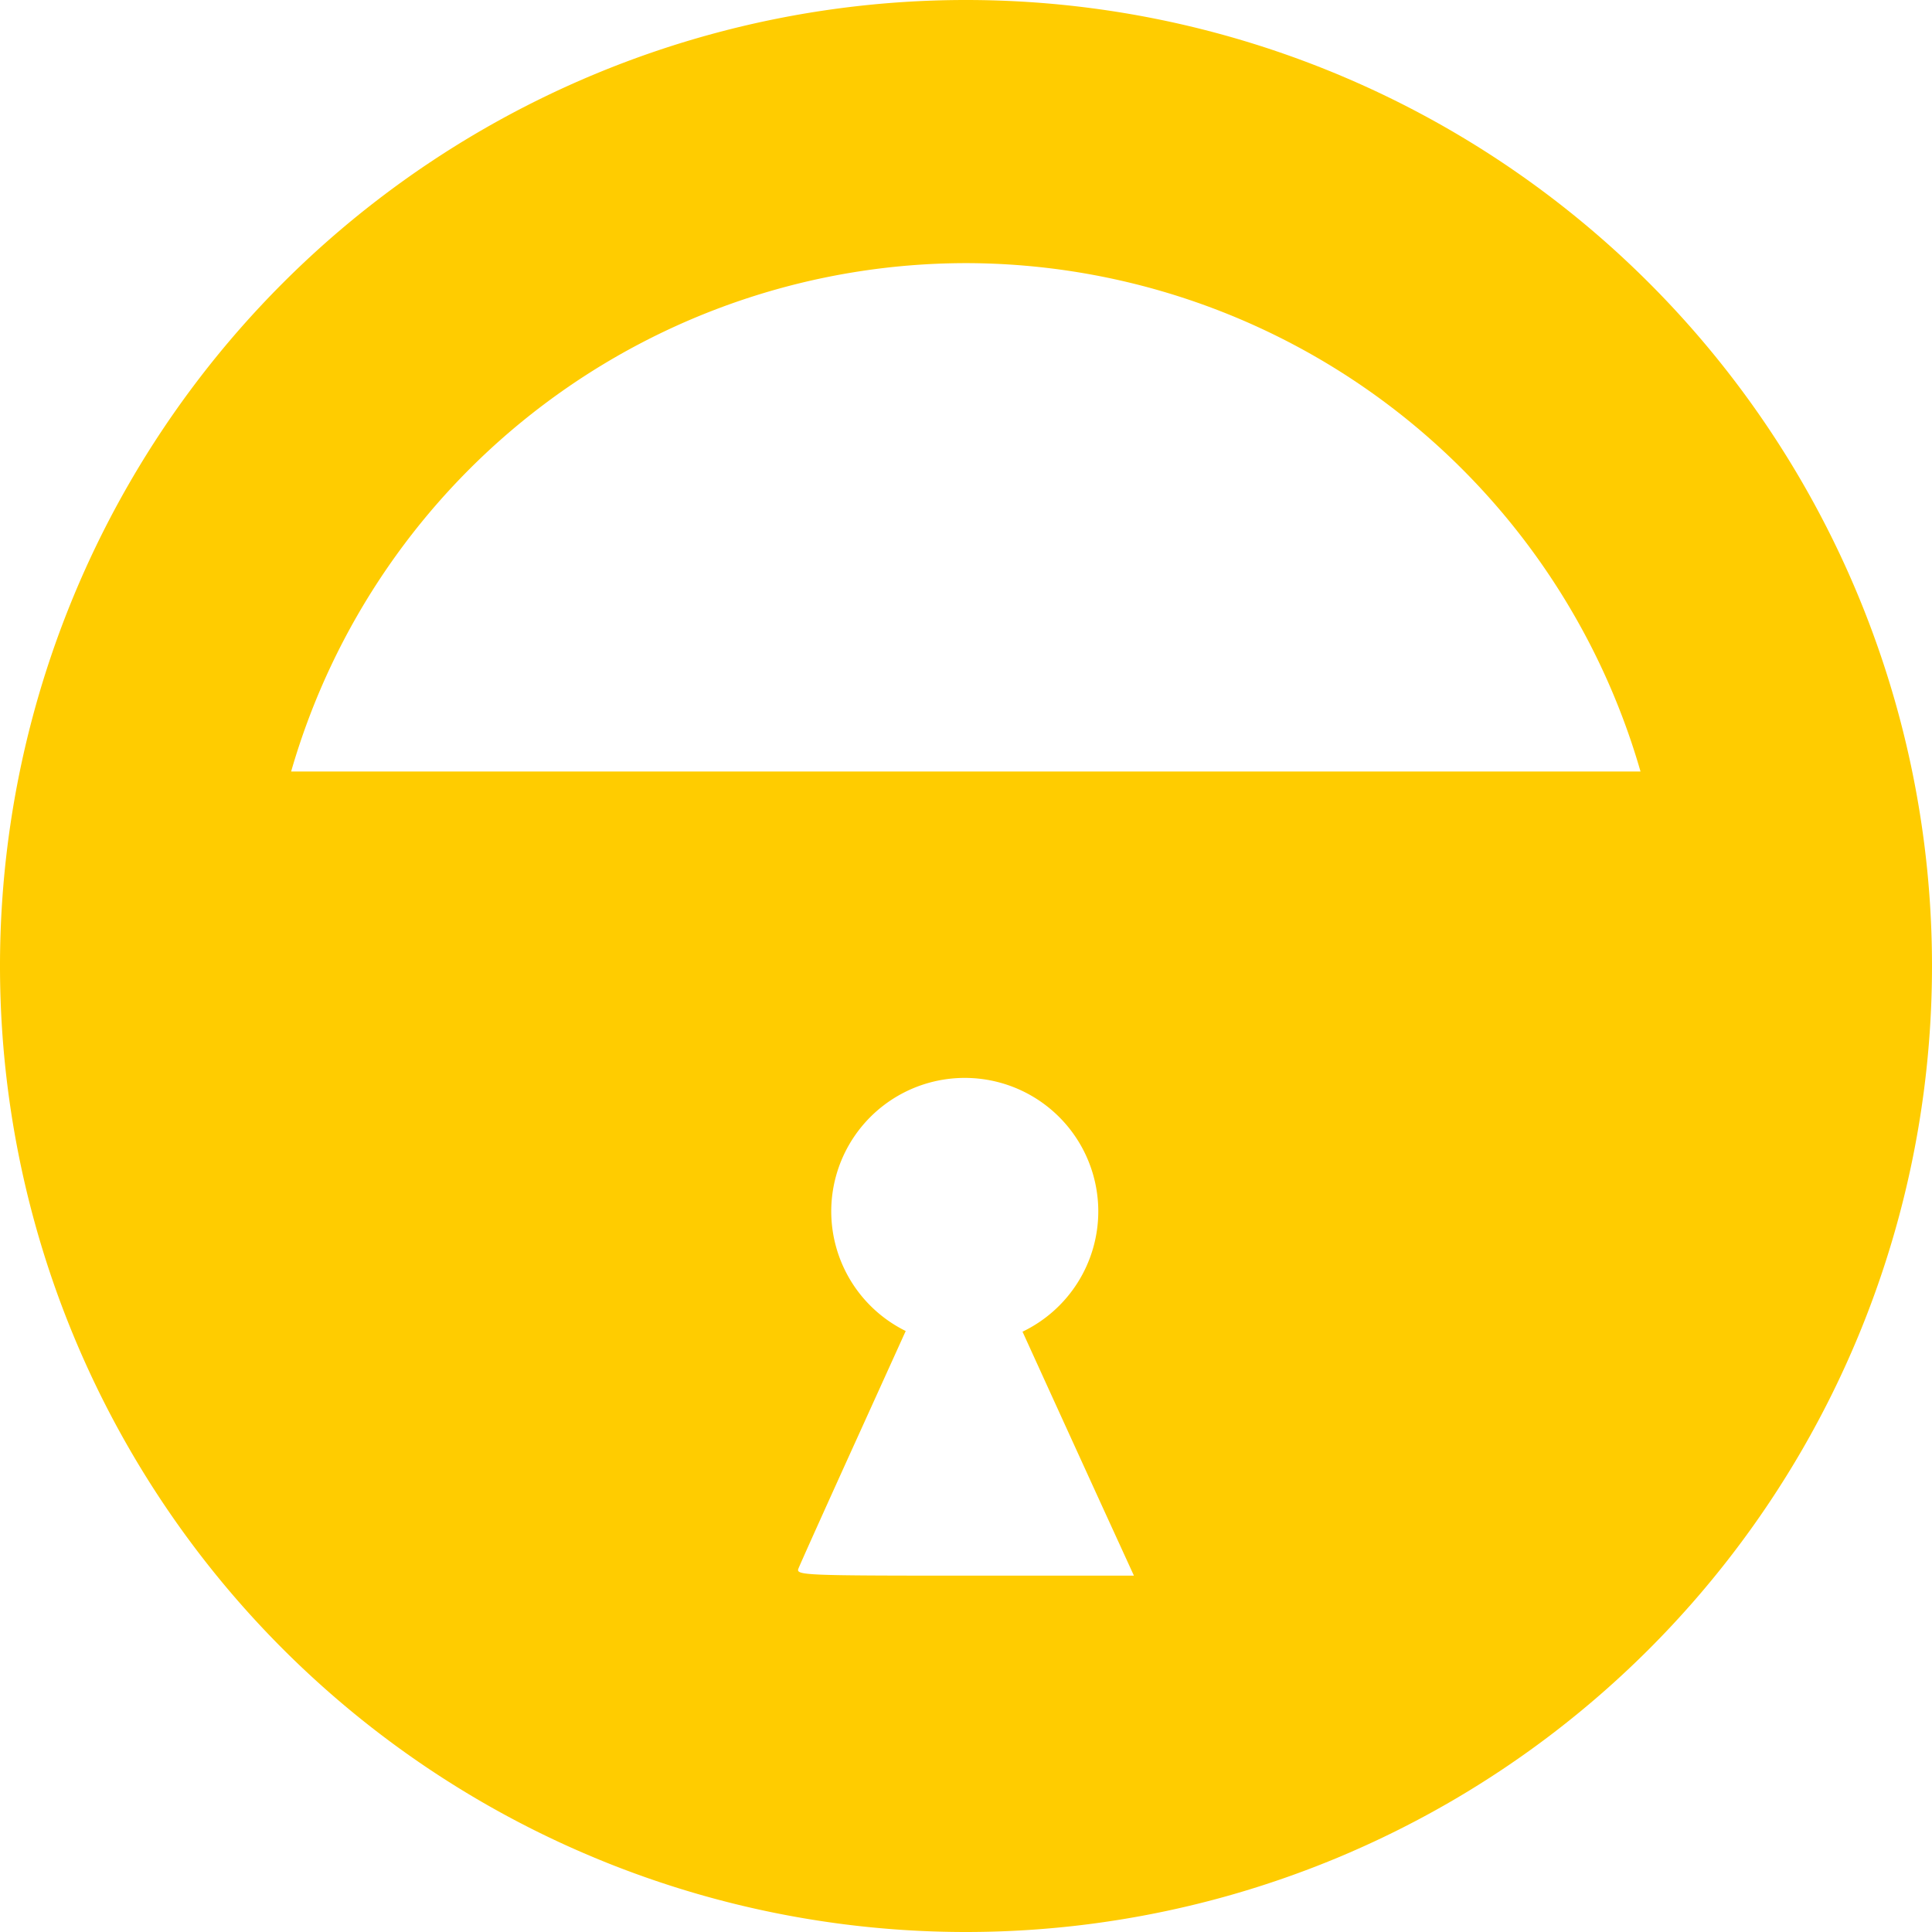 <?xml version="1.0" encoding="UTF-8" standalone="no"?>
<!-- Created with Inkscape (http://www.inkscape.org/) -->

<svg
   xmlns:dc="http://purl.org/dc/elements/1.1/"
   xmlns:cc="http://creativecommons.org/ns#"
   xmlns:rdf="http://www.w3.org/1999/02/22-rdf-syntax-ns#"
   xmlns:svg="http://www.w3.org/2000/svg"
   xmlns="http://www.w3.org/2000/svg"
   xmlns:sodipodi="http://sodipodi.sourceforge.net/DTD/sodipodi-0.dtd"
   xmlns:inkscape="http://www.inkscape.org/namespaces/inkscape"
   width="127.604"
   height="127.604"
   viewBox="0 0 127.604 127.604"
   id="svg2"
   version="1.1"
   inkscape:version="0.92.2 5c3e80d, 2017-08-06"
   sodipodi:docname="logo_adaptive_foreground.svg"
   inkscape:export-filename="/home/nixdorf/Lokaler Speicher/Build/andOTP/app/src/main/ic_launcher-web.png"
   inkscape:export-xdpi="240"
   inkscape:export-ydpi="240">
  <defs
     id="defs4" />
  <sodipodi:namedview
     id="base"
     pagecolor="white"
     bordercolor="#666666"
     borderopacity="1.0"
     inkscape:pageopacity="0"
     inkscape:pageshadow="2"
     inkscape:zoom="3.2840935"
     inkscape:cx="-17.922132"
     inkscape:cy="35.673263"
     inkscape:document-units="px"
     inkscape:current-layer="layer1"
     showgrid="false"
     units="px"
     inkscape:window-width="1920"
     inkscape:window-height="1021"
     inkscape:window-x="0"
     inkscape:window-y="31"
     inkscape:window-maximized="1"
     inkscape:snap-bbox="true"
     inkscape:object-paths="true"
     inkscape:snap-bbox-midpoints="true"
     inkscape:snap-object-midpoints="false"
     inkscape:object-nodes="true"
     inkscape:snap-global="true"
     fit-margin-top="0"
     fit-margin-left="0"
     fit-margin-right="0"
     fit-margin-bottom="0" />
  <g
     inkscape:label="Ebene 1"
     inkscape:groupmode="layer"
     id="layer1"
     transform="translate(-32.198,-892.56)">
    <path
       style="opacity:1;fill:#ffcc00;fill-opacity:1;fill-rule:evenodd;stroke:none;stroke-width:0.726;stroke-linecap:butt;stroke-linejoin:round;stroke-miterlimit:4;stroke-dasharray:none;stroke-dashoffset:0;stroke-opacity:1"
       d="M 63.803 0 A 63.802 63.802 0 0 0 0 63.803 A 63.802 63.802 0 0 0 63.803 127.604 A 63.802 63.802 0 0 0 127.604 63.803 A 63.802 63.802 0 0 0 63.803 0 z M 63.805 17.379 A 46.425 46.425 0 0 1 108.352 50.955 L 19.229 50.955 A 46.425 46.425 0 0 1 63.805 17.379 z M 63.721 71.193 A 8.818 8.818 0 0 1 72.539 80.012 A 8.818 8.818 0 0 1 67.535 87.955 L 69.291 91.809 C 70.512 94.486 72.271 98.34 73.201 100.373 L 74.893 104.068 L 63.727 104.068 C 53.202 104.068 52.571 104.043 52.729 103.615 C 52.821 103.366 54.557 99.509 56.584 95.045 L 59.82 87.91 A 8.818 8.818 0 0 1 54.902 80.012 A 8.818 8.818 0 0 1 63.721 71.193 z "
       transform="translate(32.198,892.56)"
       id="path4271" />
  </g>
</svg>
